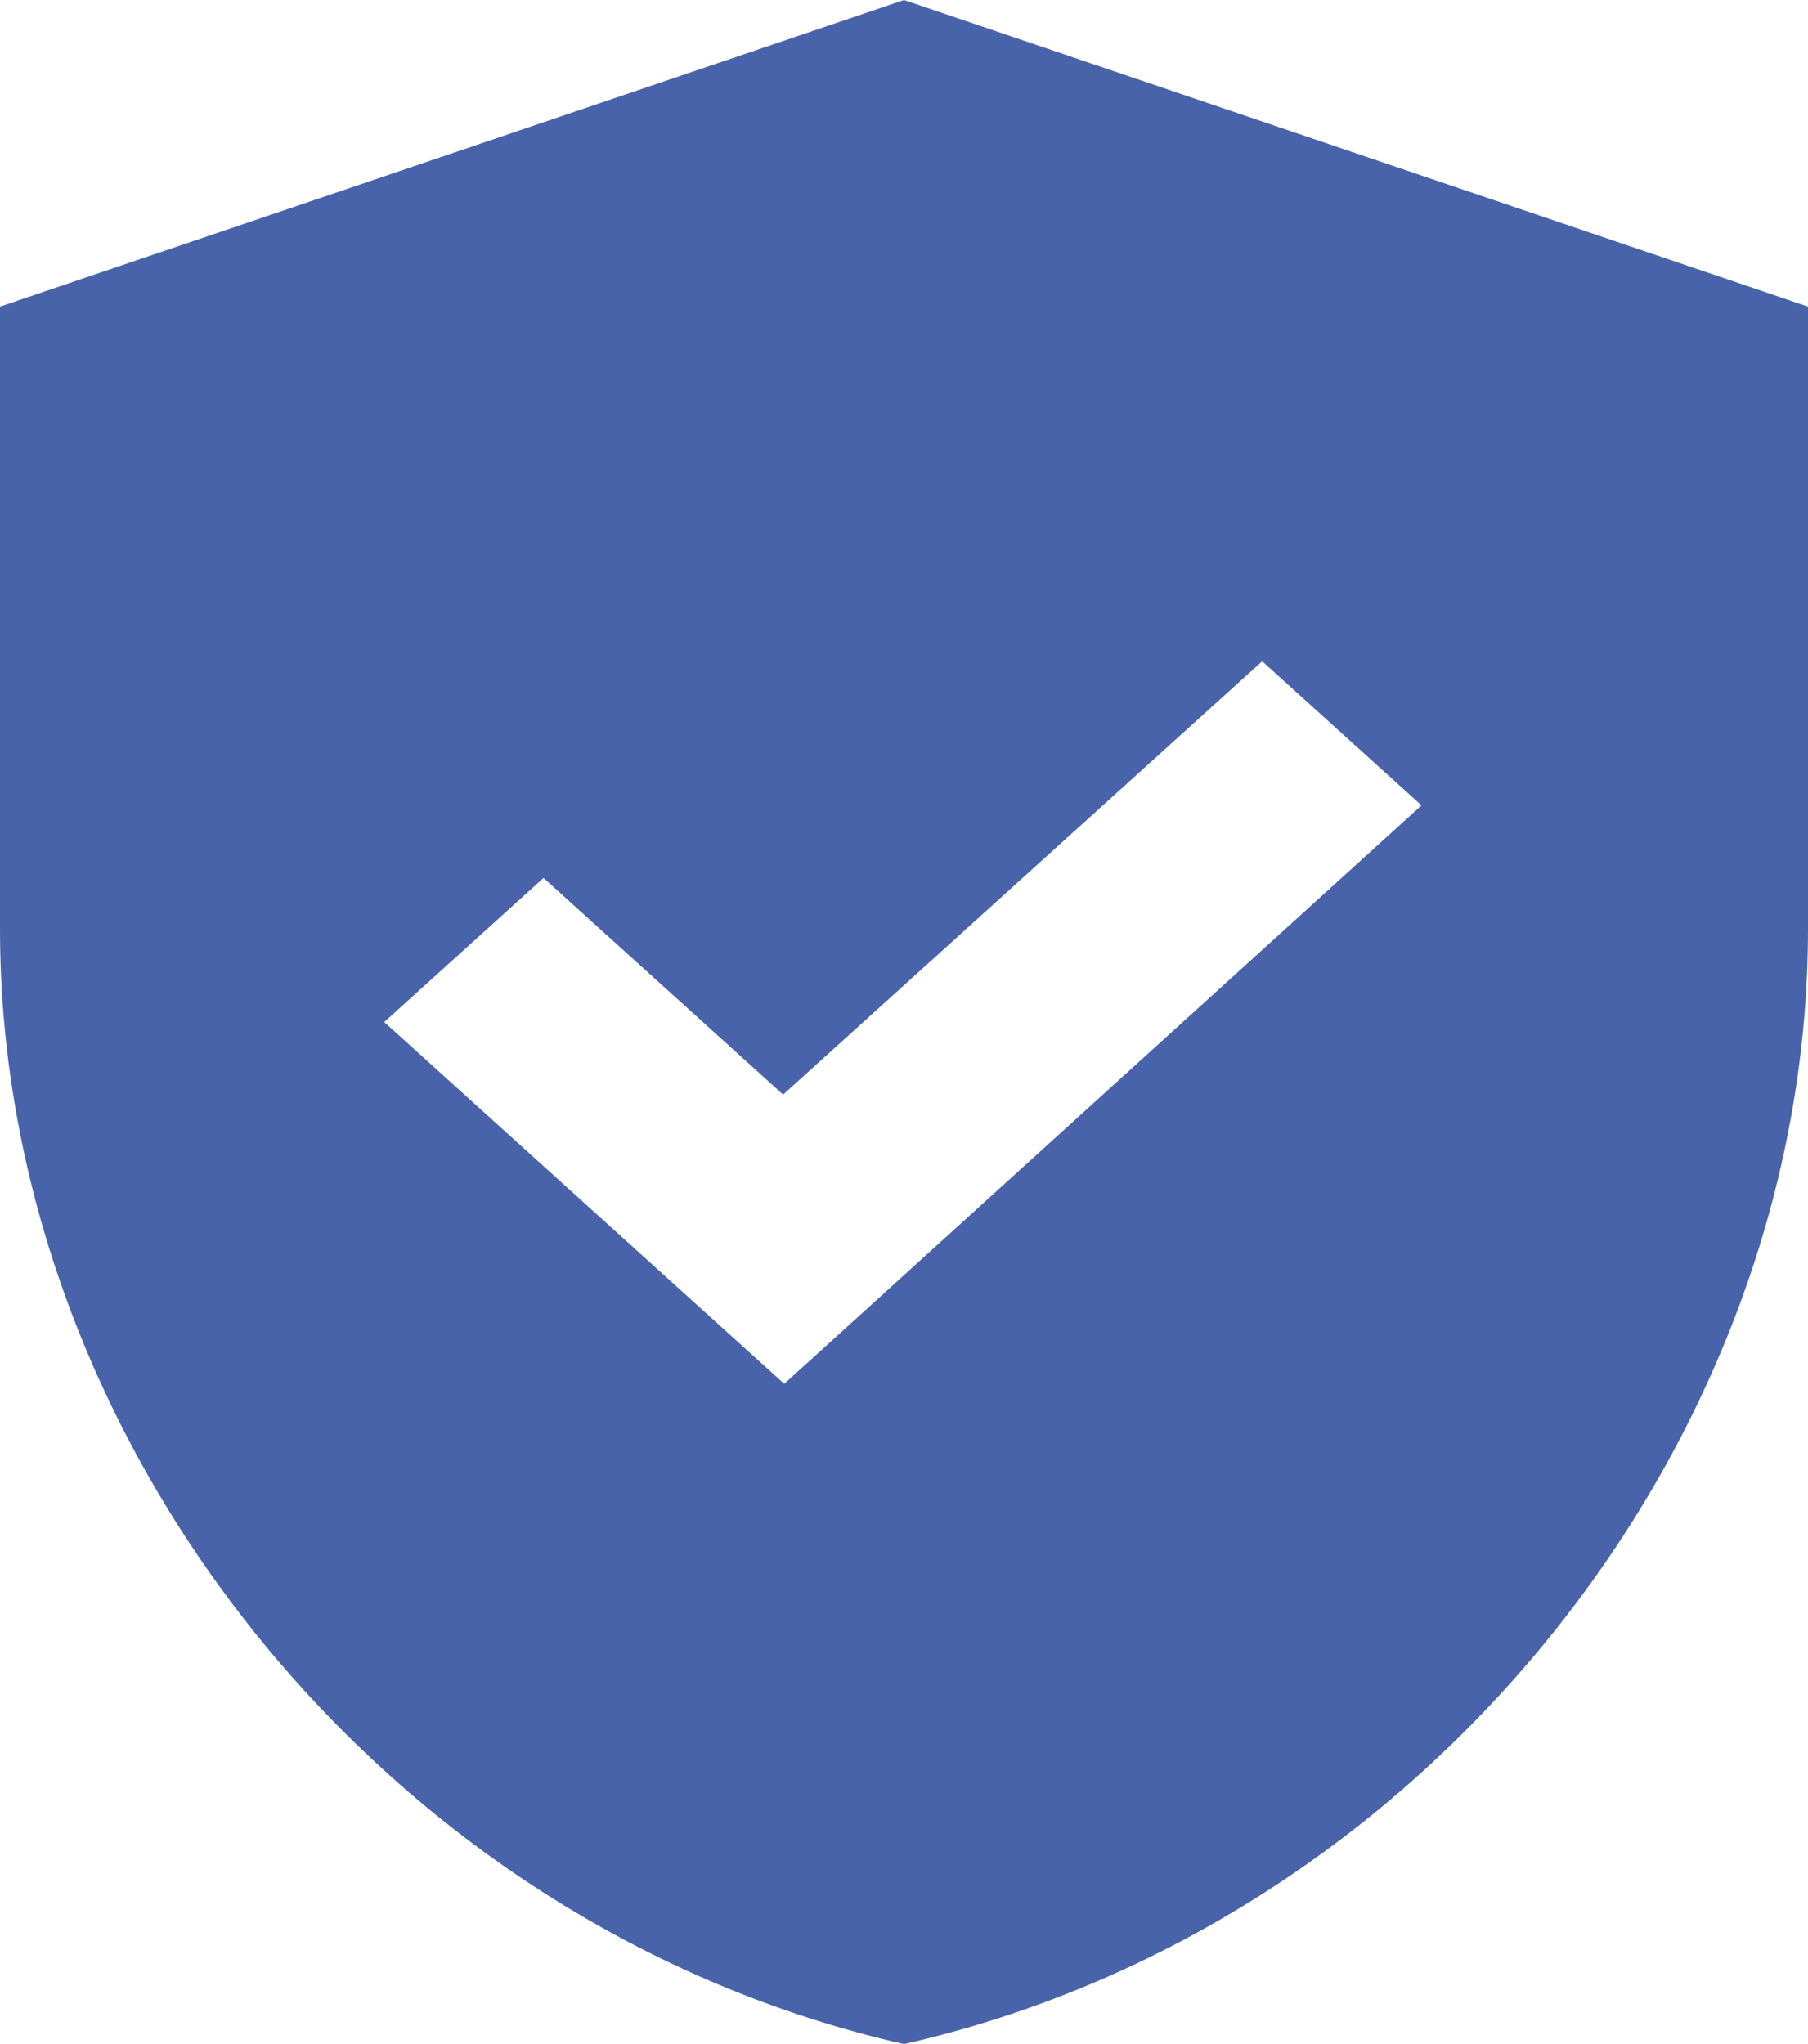<svg width="69" height="78" fill="none" xmlns="http://www.w3.org/2000/svg"><path d="M34.5 0L0 11.7v23.751C0 55.146 14.706 73.515 34.5 78 54.294 73.515 69 55.146 69 35.451V11.7L34.5 0zm-4.571 52.806L14.663 39l6.08-5.499 9.143 8.268L48.17 25.233l6.08 5.499-24.32 22.074z" fill="#4863A9"/></svg>